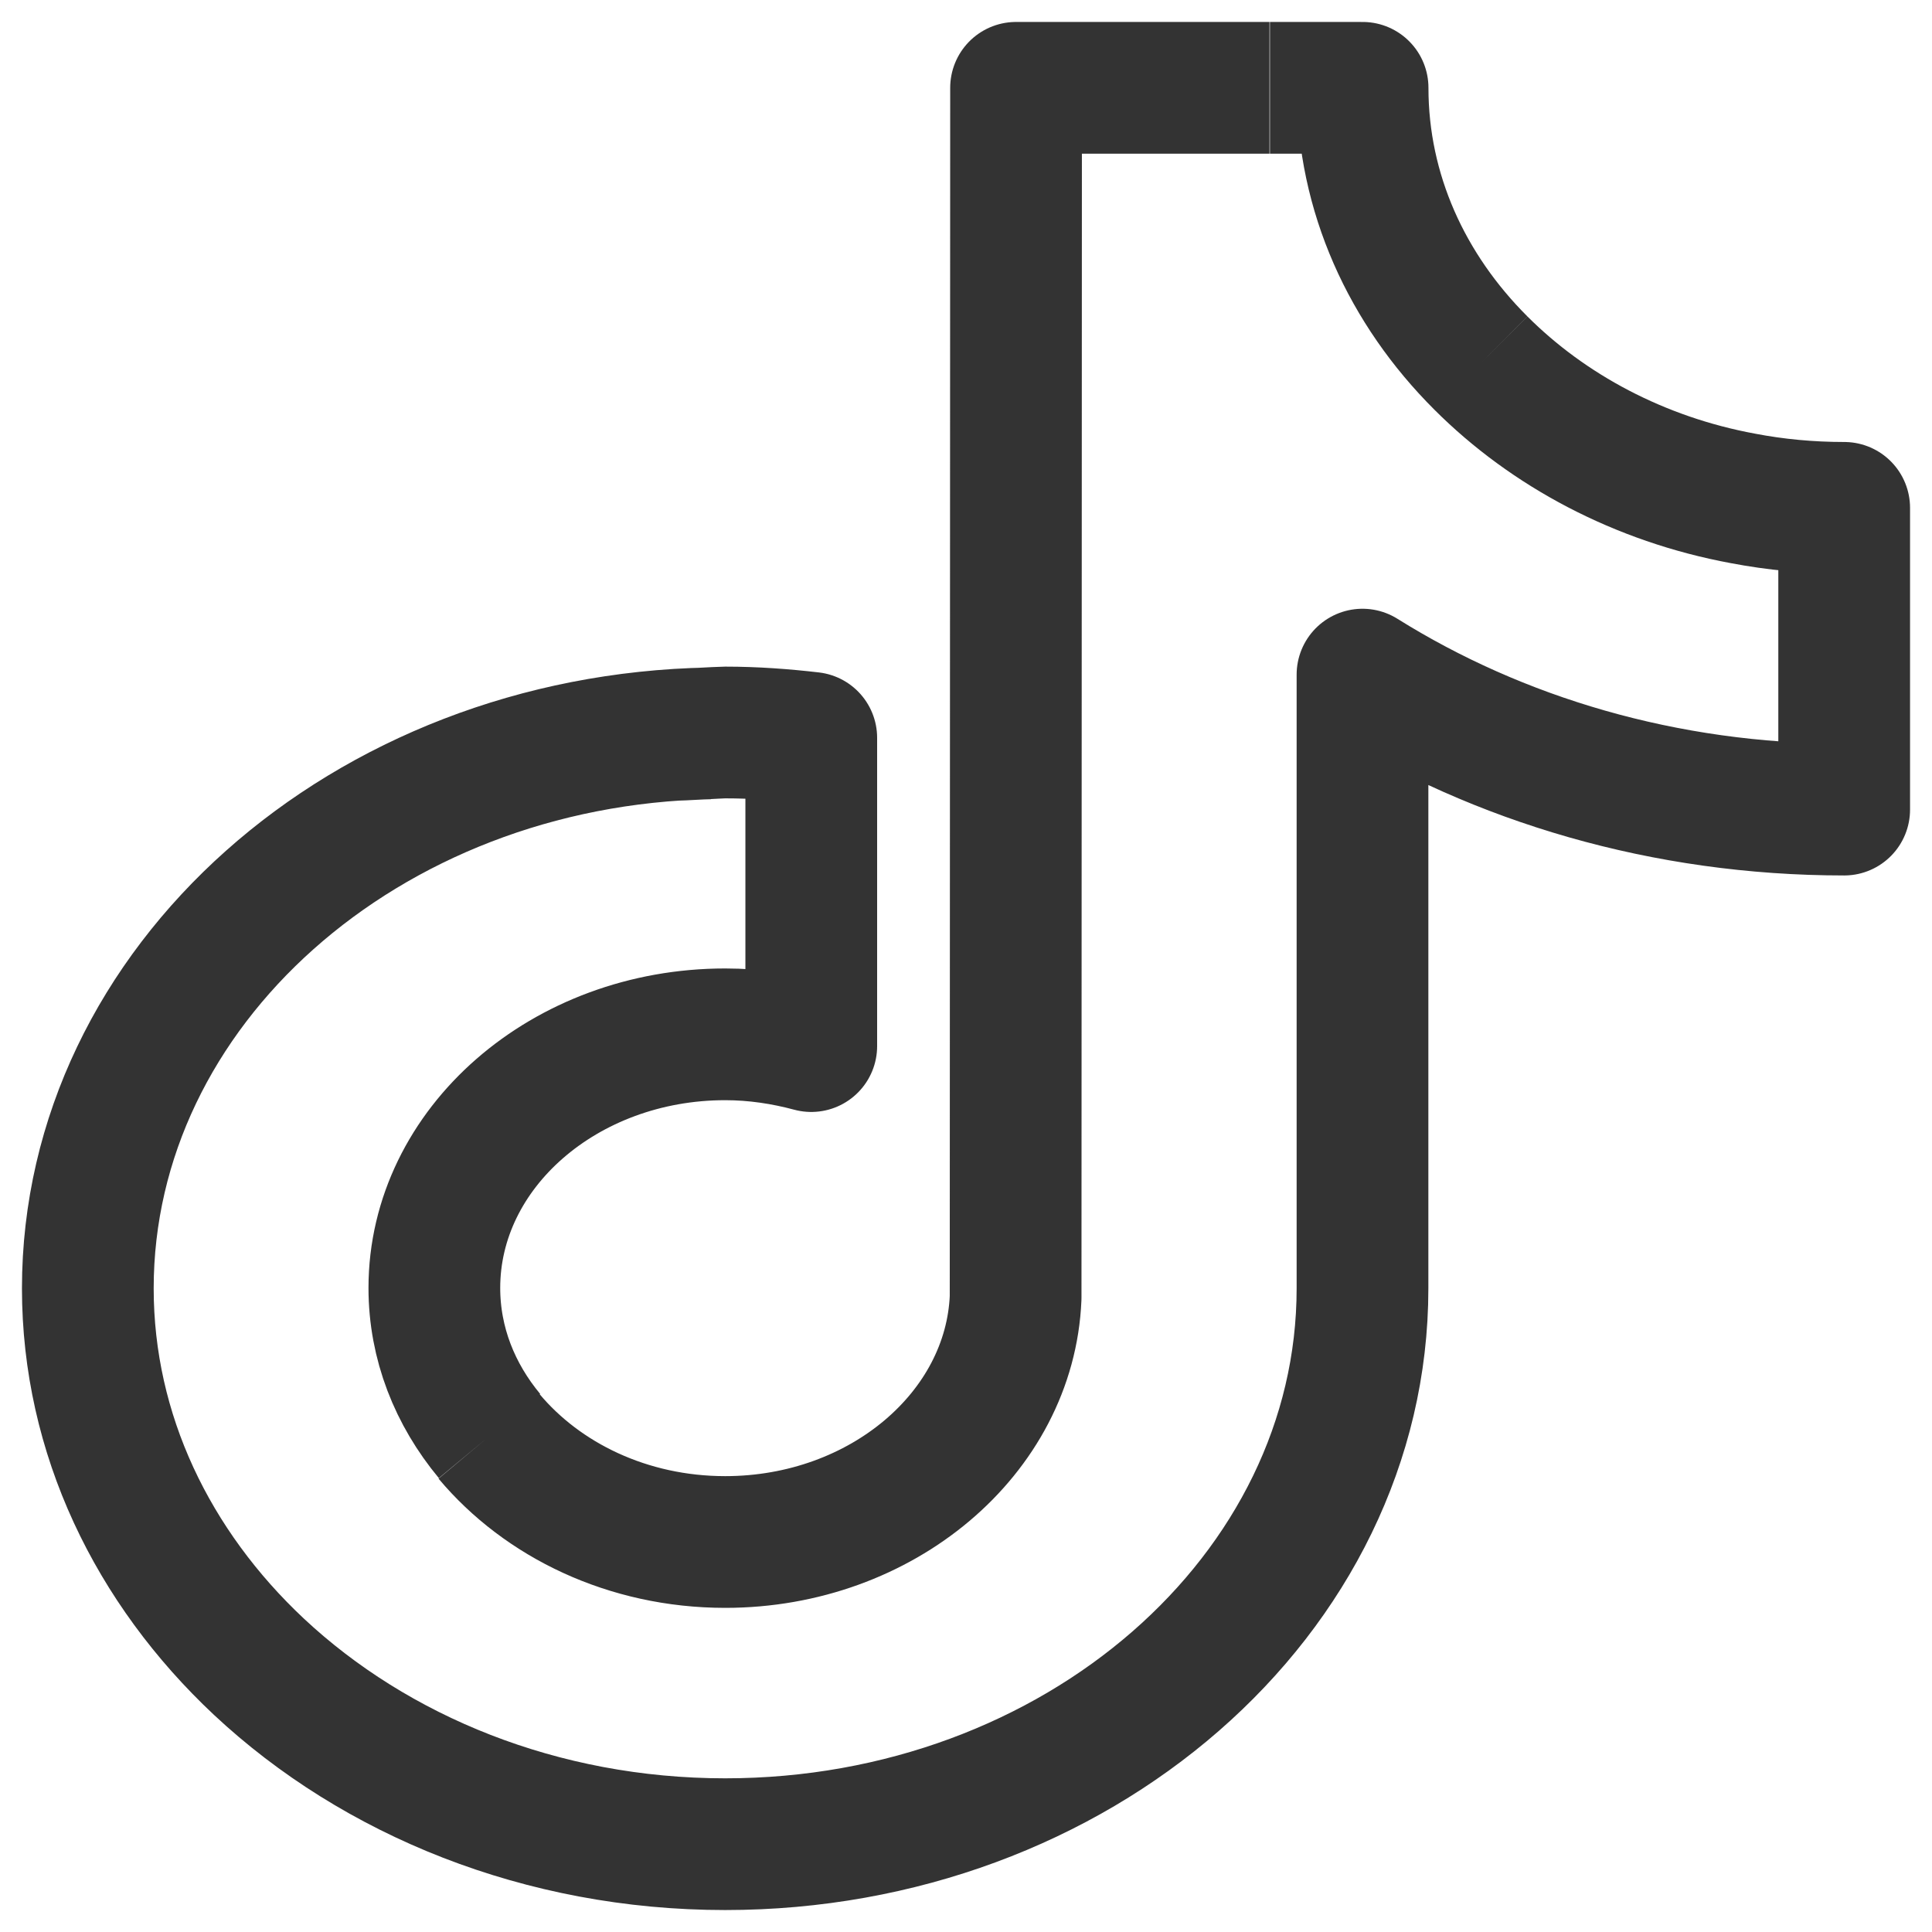 <svg width="22" height="22" viewBox="0 0 22 22" fill="none" xmlns="http://www.w3.org/2000/svg">
<path d="M16.863 4.134C16.021 3.294 15.516 2.198 15.516 1H14.461M16.863 4.134C17.63 4.901 18.668 5.458 19.85 5.676C20.217 5.746 20.601 5.783 21 5.783V9.219C18.955 9.219 17.06 8.648 15.515 7.682V14.671C15.515 18.163 12.257 21 8.258 21C6.165 21 4.275 20.22 2.949 18.98C1.74 17.847 1 16.333 1 14.671C1 11.23 4.163 8.425 8.082 8.351M16.863 4.134C16.842 4.123 16.822 4.111 16.802 4.099M5.574 16.352C5.18 15.878 4.946 15.298 4.946 14.666C4.946 13.073 6.431 11.778 8.258 11.778C8.599 11.778 8.929 11.829 9.238 11.912V8.402C8.918 8.365 8.593 8.341 8.258 8.341C8.199 8.341 7.727 8.369 7.669 8.369M14.456 1H11.57L11.565 14.777C11.501 16.319 10.041 17.559 8.258 17.559C7.15 17.559 6.176 17.081 5.569 16.356" stroke="#333333" stroke-width="1.5" stroke-linejoin="round"/>
</svg>
